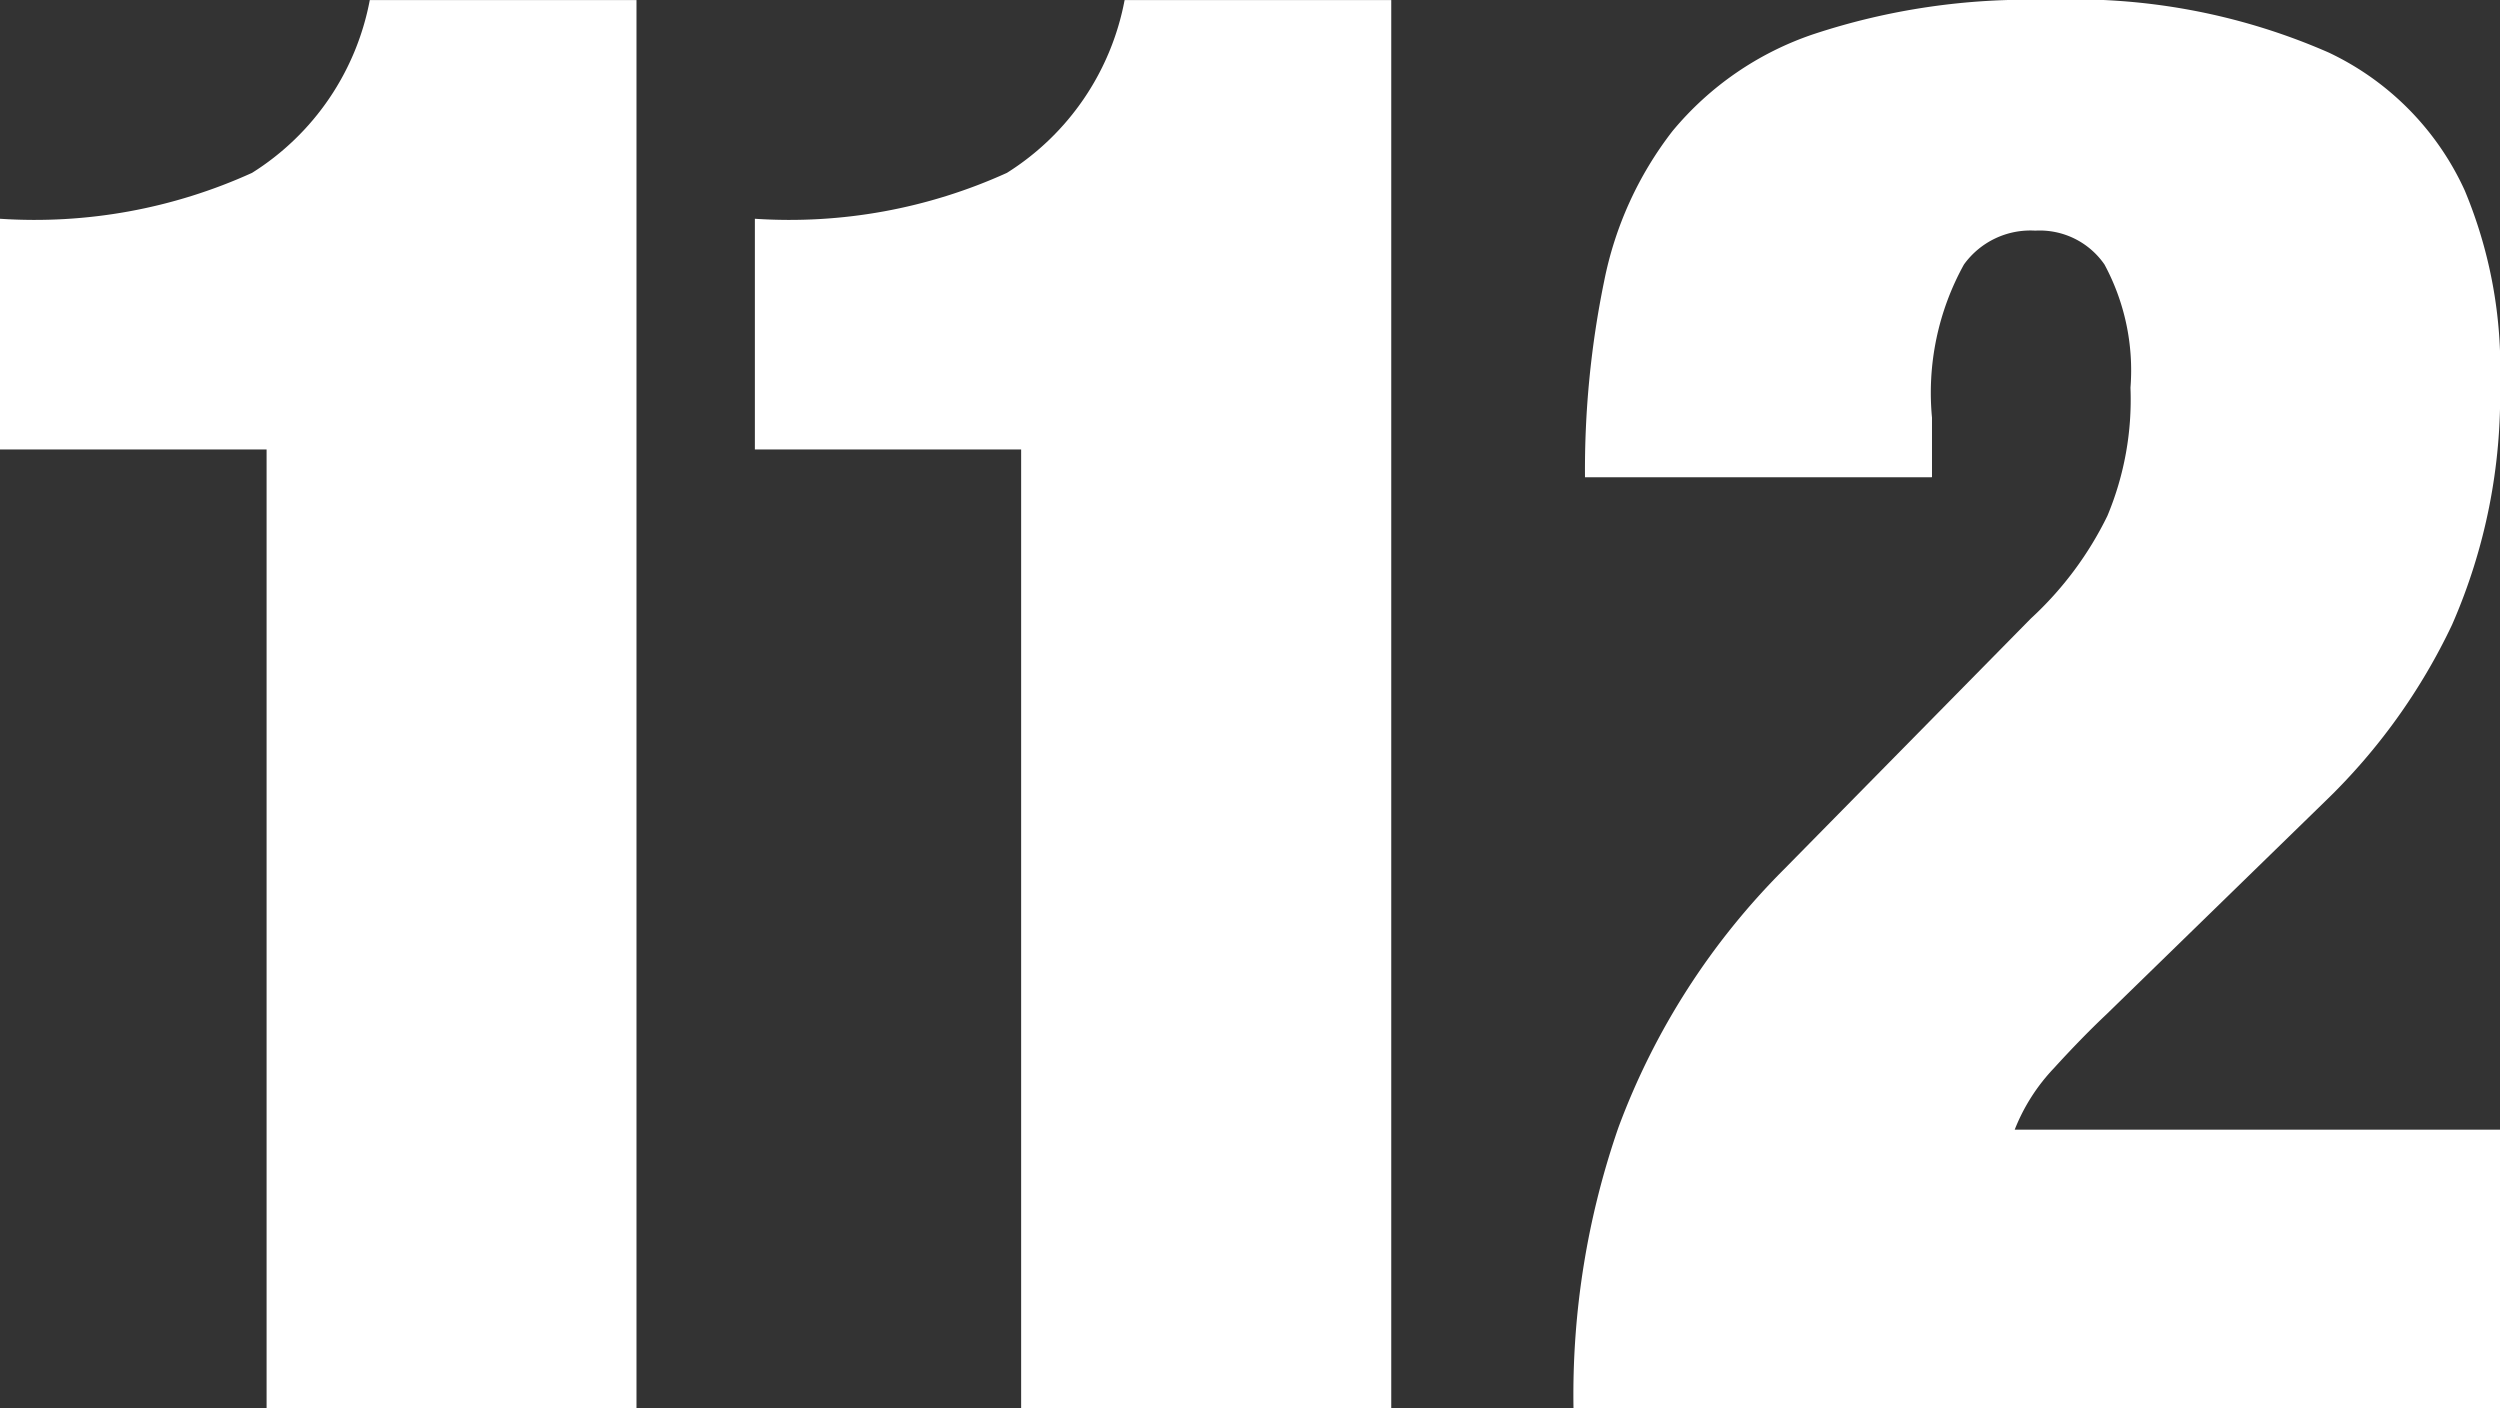 <svg xmlns="http://www.w3.org/2000/svg" id="Layer_1-2" width="46.945" height="26.441" viewBox="0 0 46.945 26.441"><rect x="0" y="0" width="46.945" height="26.441" fill="#333333" stroke="none"/><g id="Group_14" data-name="Group 14" transform="translate(0 0)"><path id="Path_53" data-name="Path 53" d="M11.952,26.449H5.006v-18H0V4.117a9.869,9.869,0,0,0,4.733-.862A4.9,4.9,0,0,0,6.944.01h5.008V26.45" transform="translate(0 -0.009)" fill="#fff" fill-rule="evenodd"></path><path id="Path_54" data-name="Path 54" d="M156.271,26.449h-6.949v-18h-5V4.117a9.869,9.869,0,0,0,4.733-.862A4.9,4.9,0,0,0,151.265.01h5.007V26.45" transform="translate(-130.147 -0.009)" fill="#fff" fill-rule="evenodd"></path><path id="Path_55" data-name="Path 55" d="M307.51,8.962h-6.5a17.573,17.573,0,0,1,.36-3.683,6.738,6.738,0,0,1,1.281-2.815A5.878,5.878,0,0,1,305.3.642,12.8,12.8,0,0,1,309.674,0a11.882,11.882,0,0,1,5.3.986,5.289,5.289,0,0,1,2.556,2.591,8.648,8.648,0,0,1,.663,3.63,10.733,10.733,0,0,1-.9,4.522,11.348,11.348,0,0,1-2.384,3.318l-4.107,4c-.318.3-.649.641-.989,1.014a3.578,3.578,0,0,0-.734,1.152h9.115v5.228h-17.4a15.315,15.315,0,0,1,.844-5.27,13.48,13.48,0,0,1,3.114-4.852l4.632-4.706a6.478,6.478,0,0,0,1.436-1.927,5.657,5.657,0,0,0,.433-2.405,4.189,4.189,0,0,0-.488-2.314,1.477,1.477,0,0,0-1.3-.636,1.538,1.538,0,0,0-1.339.636,4.972,4.972,0,0,0-.6,2.876V8.96" transform="translate(-271.247 0)" fill="#fff" fill-rule="evenodd"></path></g></svg>